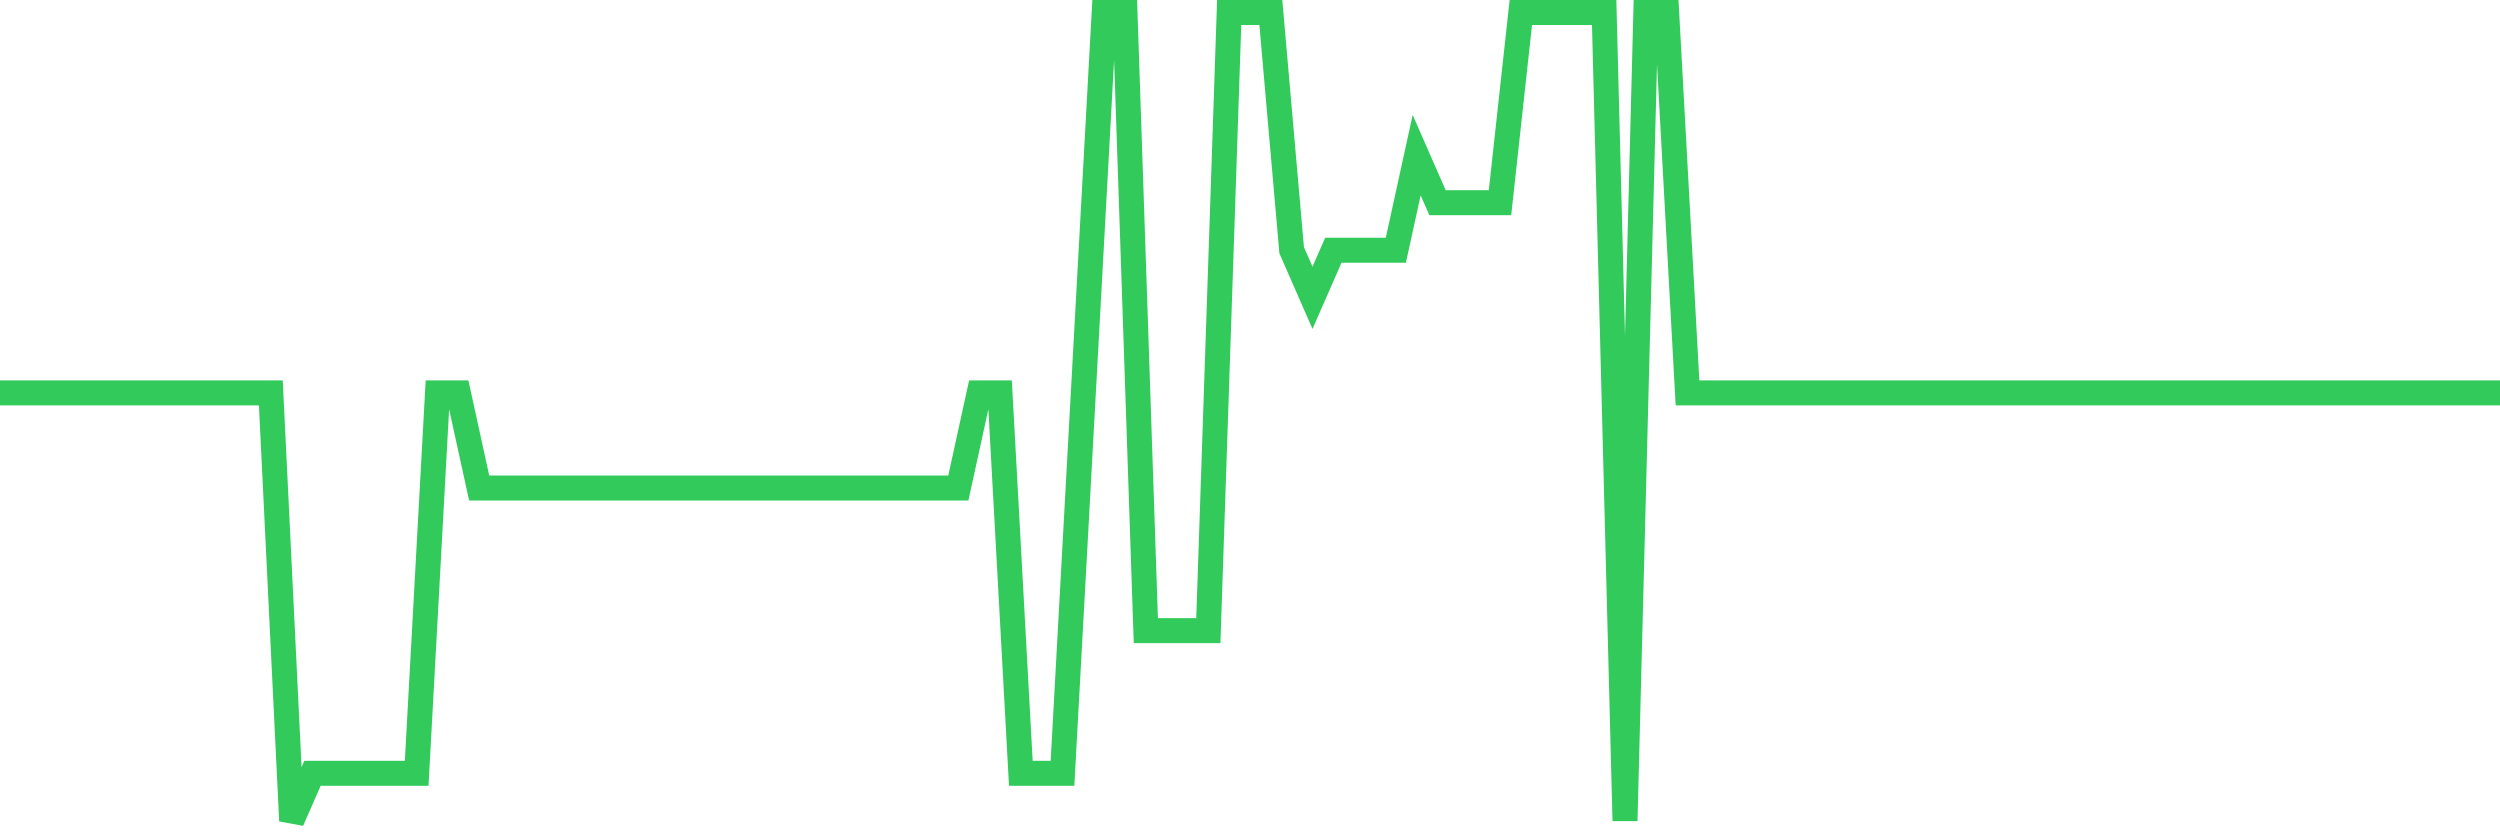<svg
  xmlns="http://www.w3.org/2000/svg"
  xmlns:xlink="http://www.w3.org/1999/xlink"
  width="120"
  height="40"
  viewBox="0 0 120 40"
  preserveAspectRatio="none"
>
  <polyline
    points="0,18.859 1,18.859 2,18.859 3,18.859 4,18.859 5,18.859 6,18.859 7,18.859 8,18.859 9,18.859 10,18.859 11,18.859 12,18.859 13,18.859 14,39.4 15,37.118 16,37.118 17,37.118 18,37.118 19,37.118 20,37.118 21,18.859 22,18.859 23,23.424 24,23.424 25,23.424 26,23.424 27,23.424 28,23.424 29,23.424 30,23.424 31,23.424 32,23.424 33,23.424 34,23.424 35,23.424 36,23.424 37,23.424 38,23.424 39,23.424 40,23.424 41,23.424 42,23.424 43,23.424 44,23.424 45,23.424 46,23.424 47,18.859 48,18.859 49,37.118 50,37.118 51,37.118 52,18.859 53,0.6 54,0.6 55,30.271 56,30.271 57,30.271 58,30.271 59,0.6 60,0.6 61,0.6 62,12.012 63,14.294 64,12.012 65,12.012 66,12.012 67,12.012 68,7.447 69,9.729 70,9.729 71,9.729 72,9.729 73,0.6 74,0.6 75,0.6 76,0.6 77,0.6 78,39.4 79,0.6 80,0.6 81,18.859 82,18.859 83,18.859 84,18.859 85,18.859 86,18.859 87,18.859 88,18.859 89,18.859 90,18.859 91,18.859 92,18.859 93,18.859 94,18.859 95,18.859 96,18.859 97,18.859 98,18.859 99,18.859 100,18.859 101,18.859 102,18.859 103,18.859 104,18.859 105,18.859 106,18.859 107,18.859 108,18.859 109,18.859 110,18.859 111,18.859 112,18.859 113,18.859 114,18.859 115,18.859 116,18.859 117,18.859 118,18.859 119,18.859 120,18.859"
    fill="none"
    stroke="#32ca5b"
    stroke-width="1.2"
  >
  </polyline>
</svg>